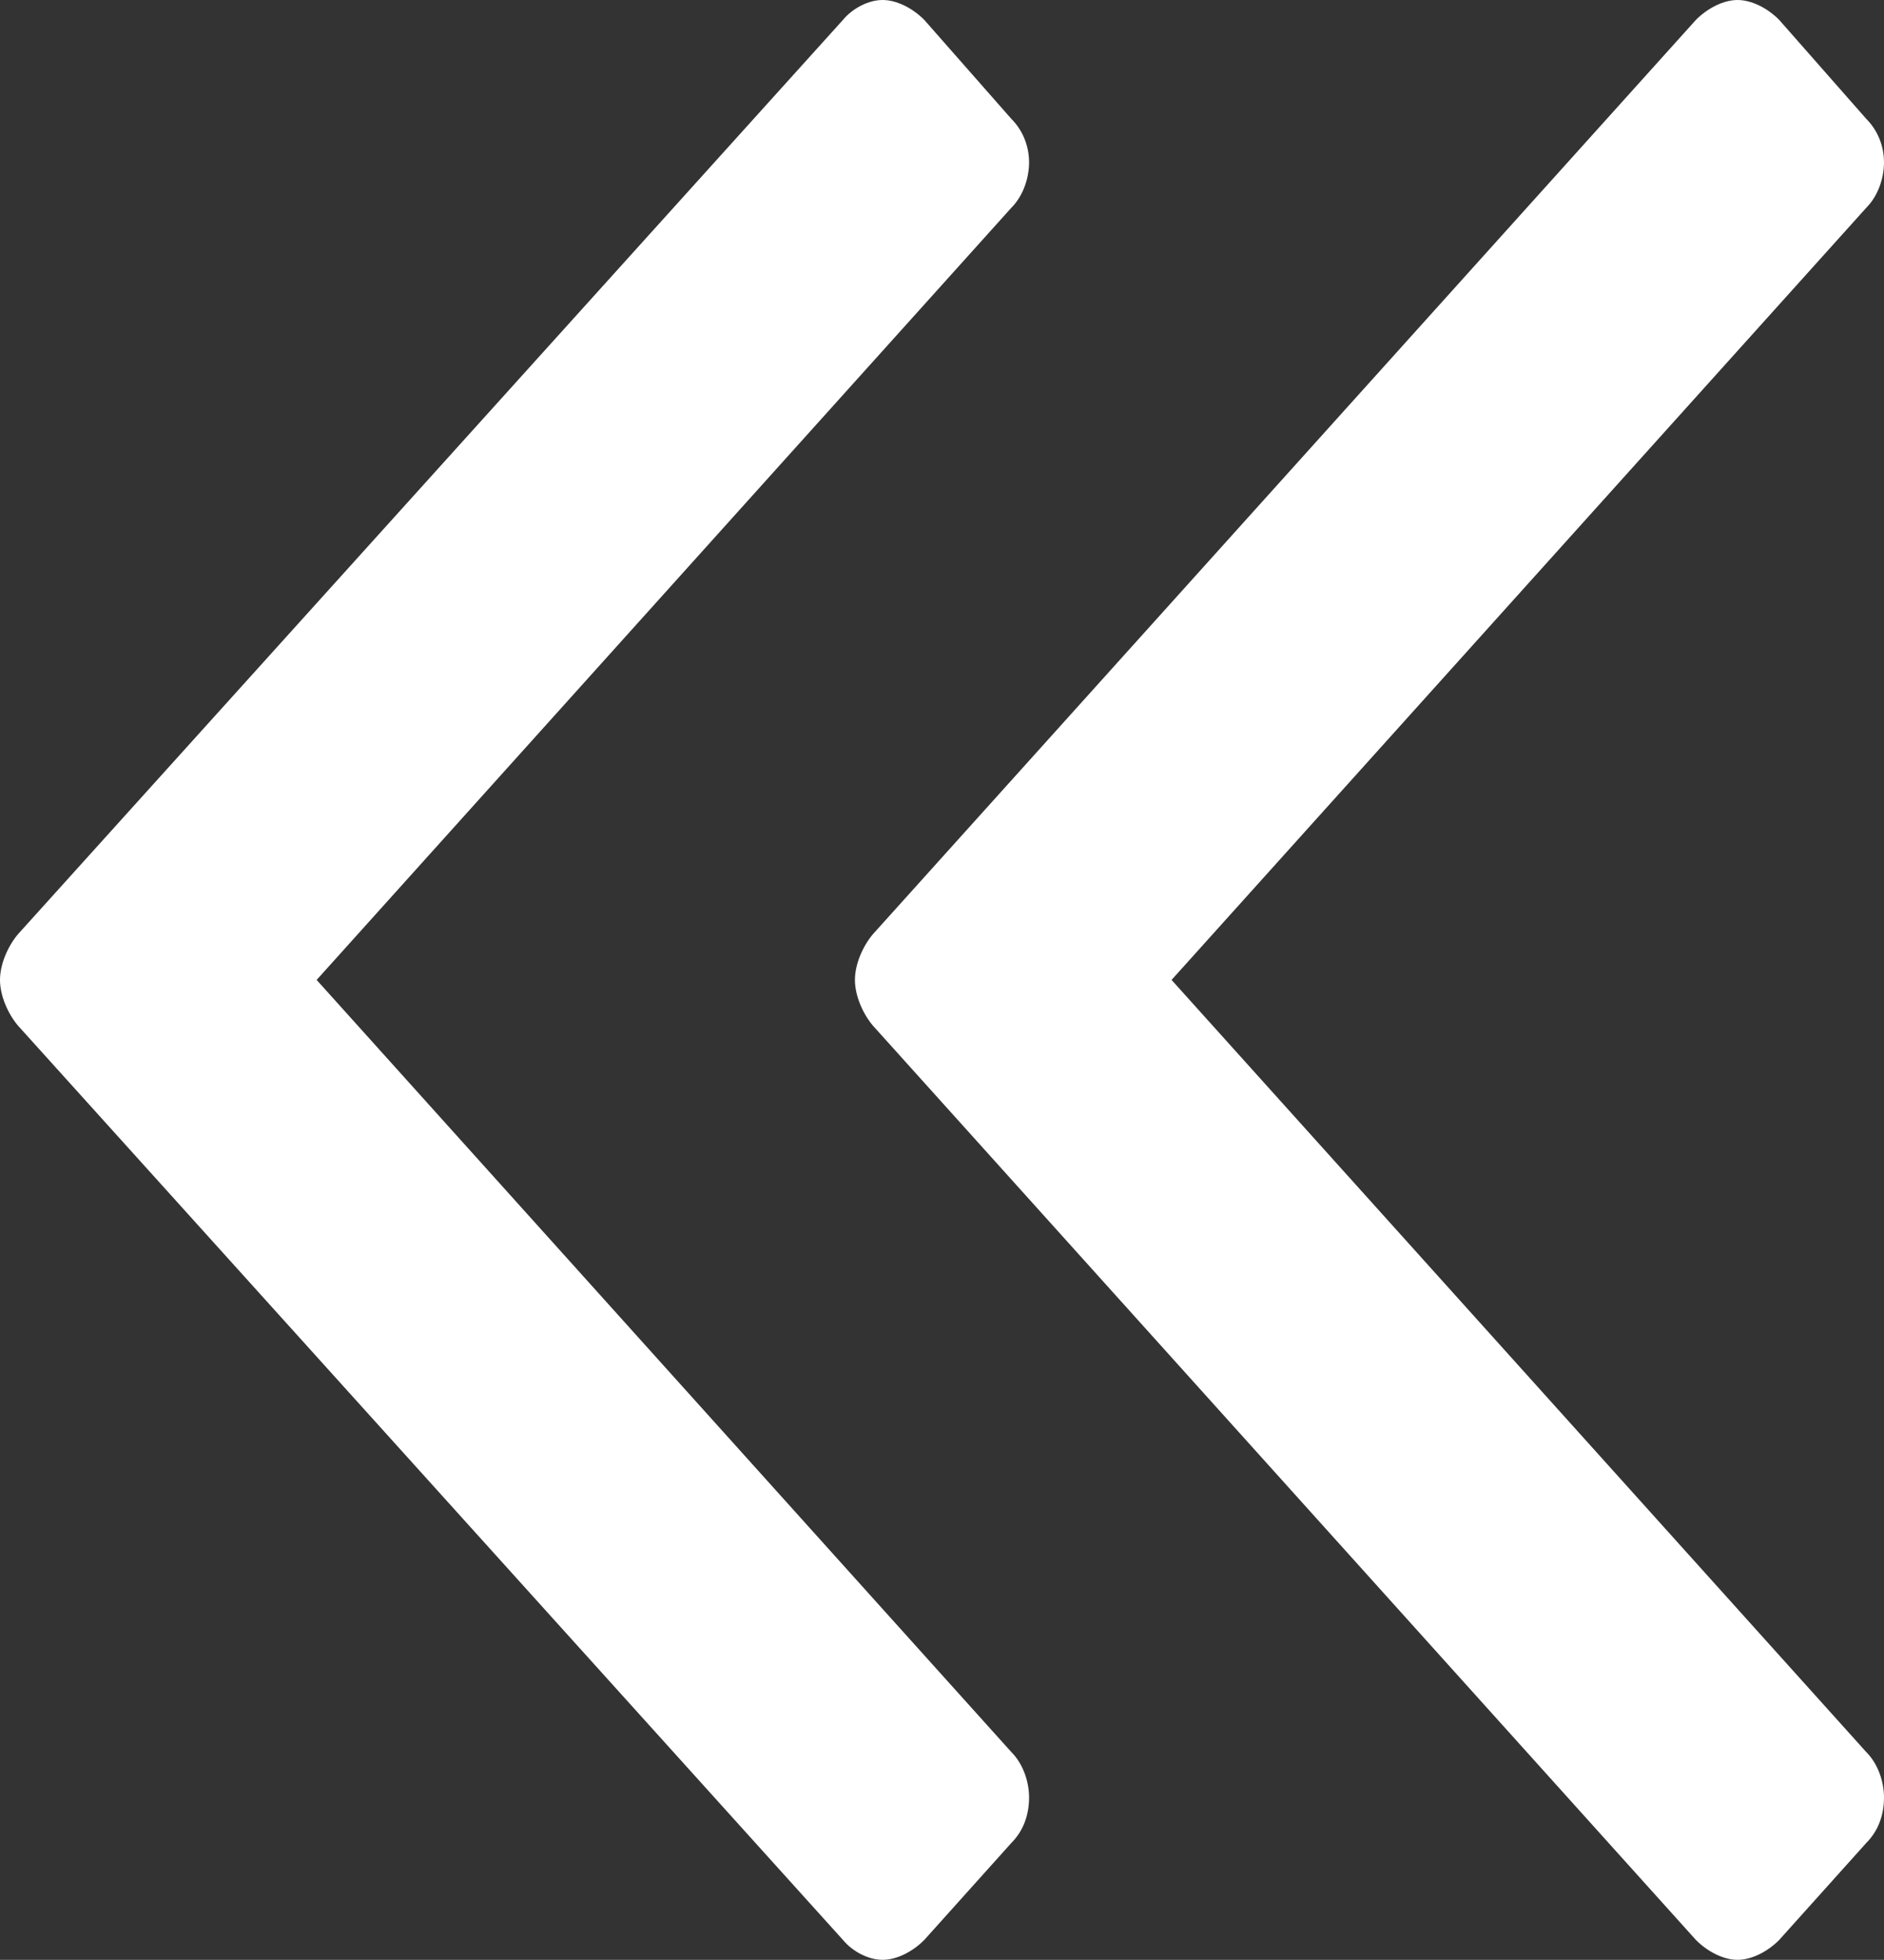 <?xml version="1.0" encoding="UTF-8"?>
<!-- Generated by Pixelmator Pro 3.6.17 -->
<svg width="952" height="990" viewBox="0 0 952 990" xmlns="http://www.w3.org/2000/svg">
    <rect x="0" y="0" width="952" height="990" fill="#333333" stroke="none"/>
    <path id="double-arrow-left" fill="#ffffff" stroke="none" d="M 878 0 C 885 0 893 4 899 10 L 943 60 C 949 66 952 74 952 82 C 952 90 949 99 943 105 L 592 495 L 943 885 C 949 891 952 900 952 908 C 952 917 949 925 943 931 L 899 980 C 893 986 885 990 878 990 C 871 990 863 986 857 980 L 441 518 C 436 512 432 503 432 495 C 432 487 436 478 441 472 L 857 10 C 863 4 871 0 878 0 Z M 446 0 C 453 0 461 4 467 10 L 511 60 C 517 66 520 74 520 82 C 520 90 517 99 511 105 L 160 495 L 511 885 C 517 891 520 900 520 908 C 520 917 517 925 511 931 L 467 980 C 461 986 453 990 446 990 C 439 990 431 986 426 980 L 9 518 C 4 512 -0 503 -0 495 C -0 487 4 478 9 472 L 426 10 C 431 4 439 0 446 0 Z"/>
</svg>
